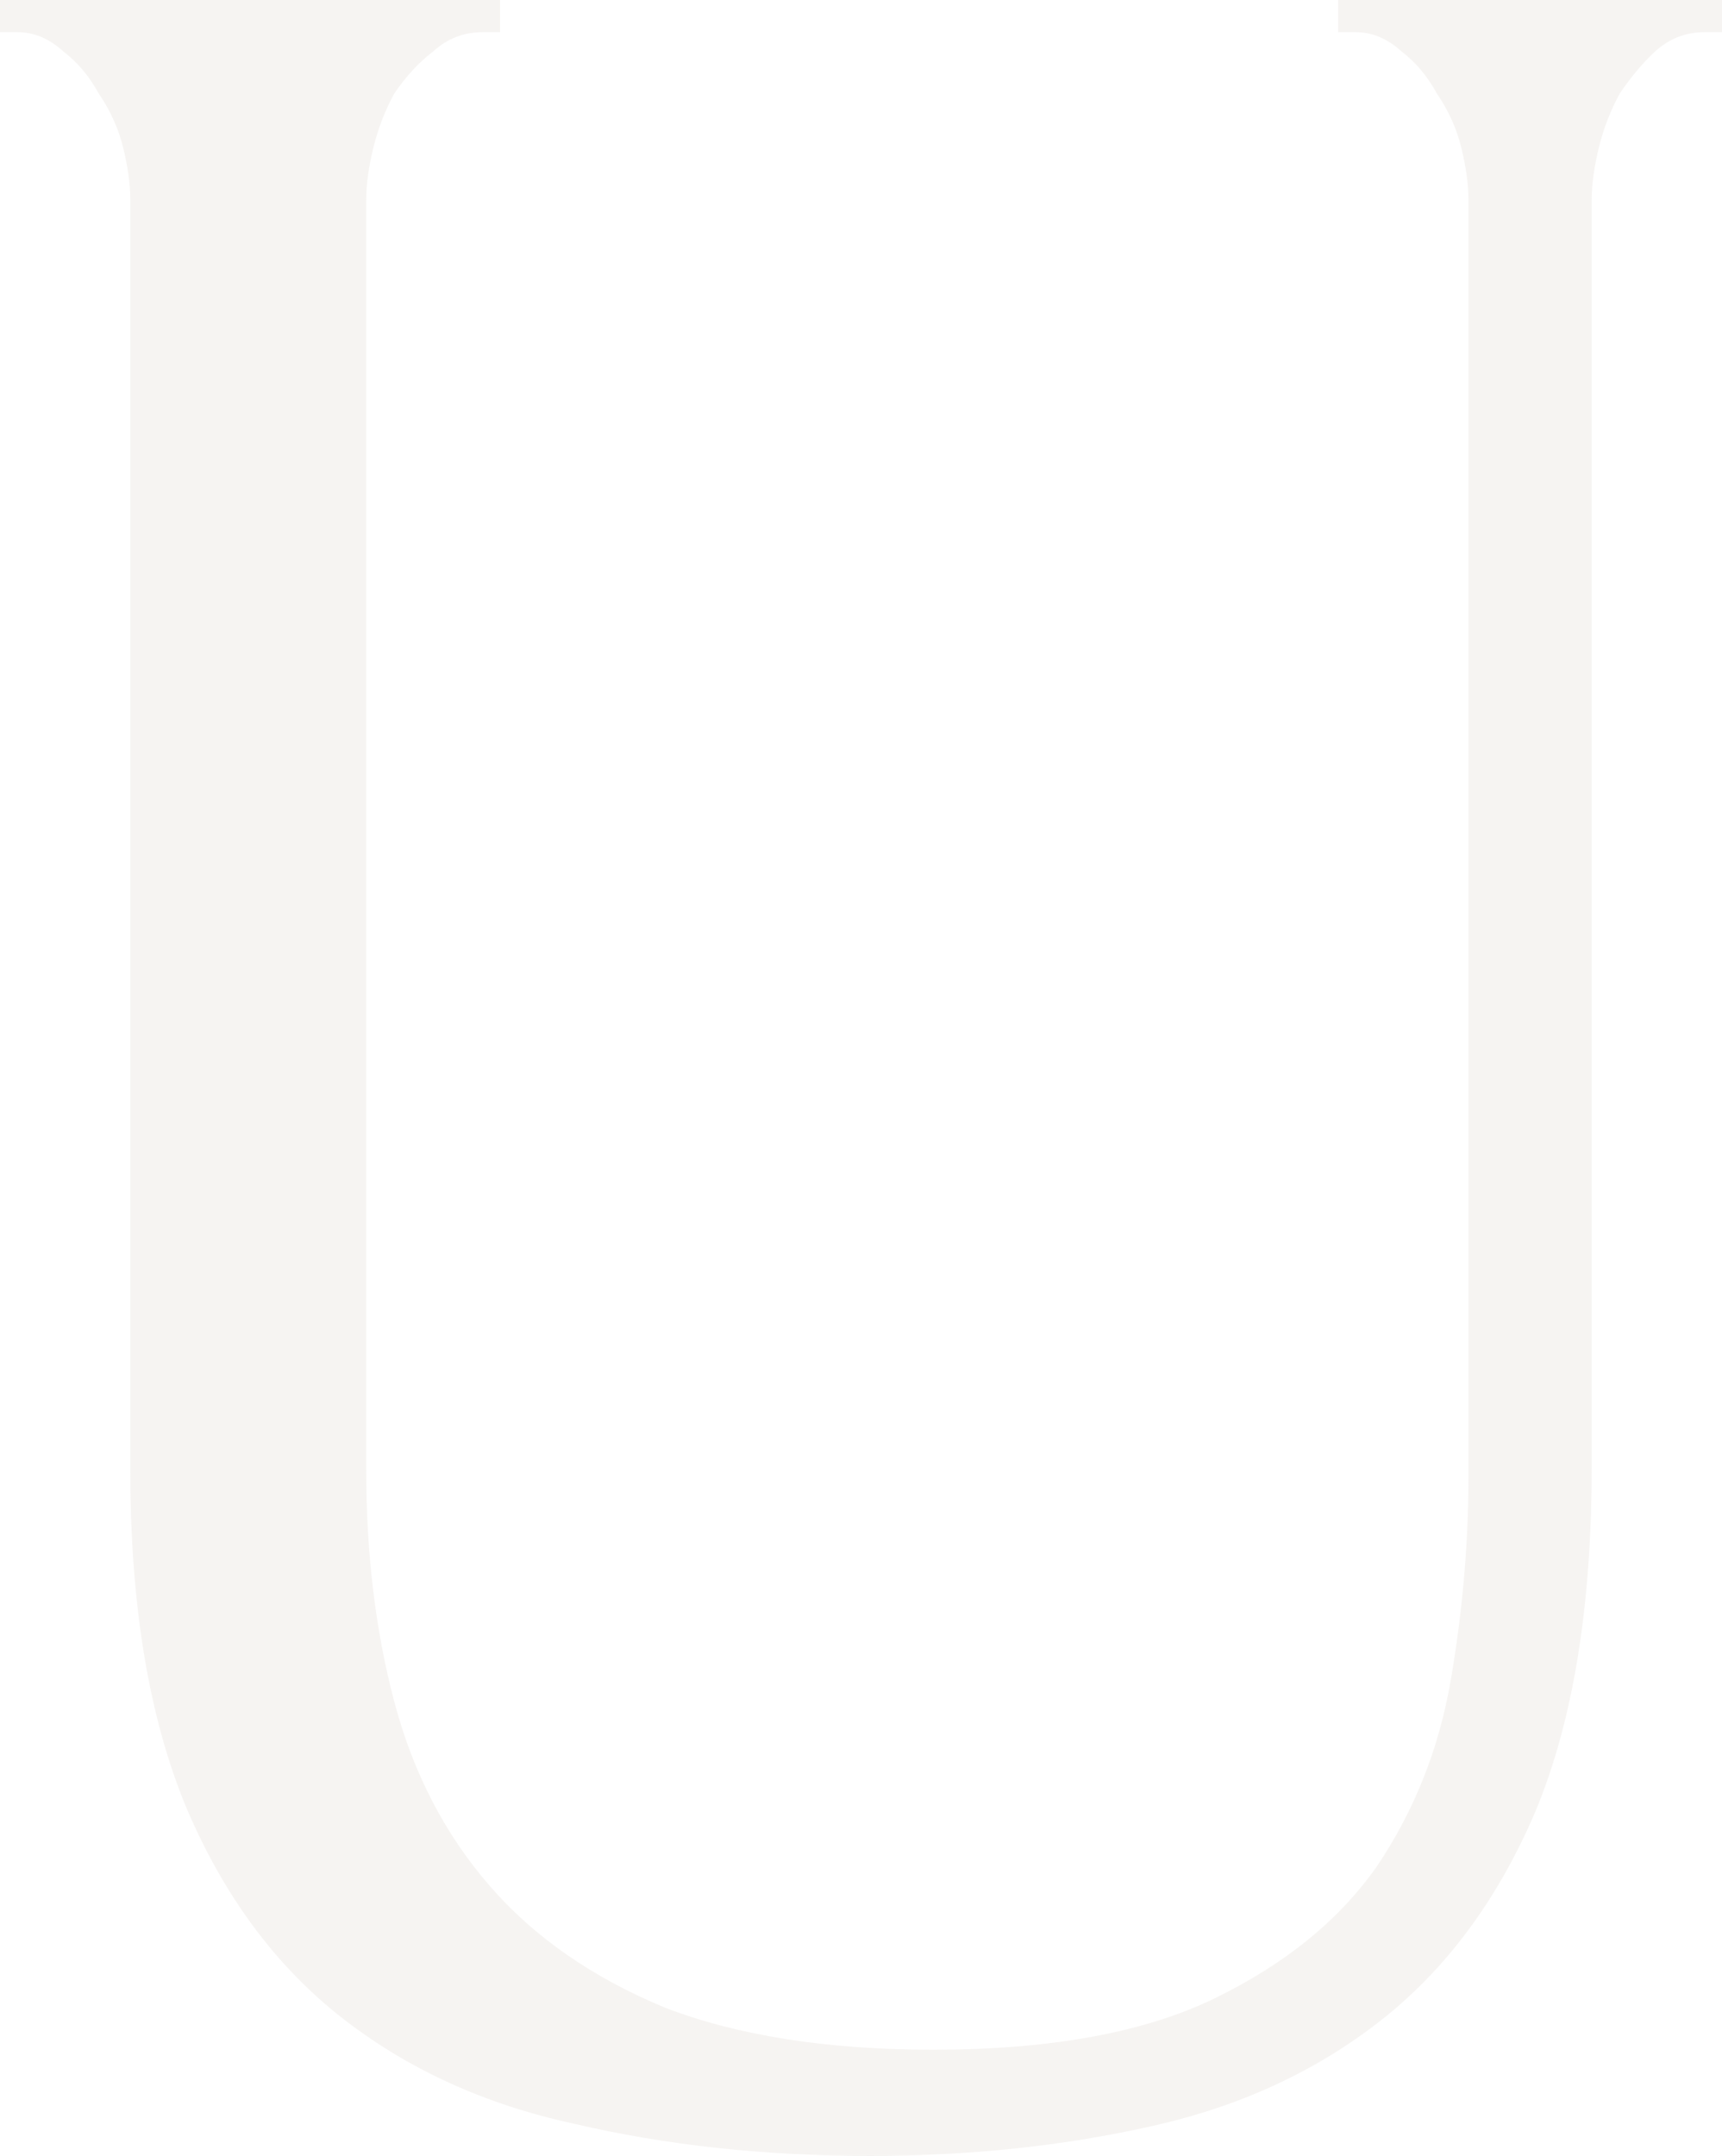 <svg width="485" height="607" viewBox="0 0 485 607" fill="none" xmlns="http://www.w3.org/2000/svg">
<path opacity="0.15" d="M0 0H140.838V9.06H135.879C130.59 9.06 125.961 10.872 121.994 14.495C118.027 17.515 114.39 21.441 111.084 26.273C108.439 31.105 106.455 36.239 105.133 41.675C103.811 47.111 103.149 51.942 103.149 56.17V414.028C103.149 437.584 105.794 459.327 111.084 479.258C116.374 499.19 125.3 516.403 137.863 530.898C150.426 545.394 166.956 556.87 187.454 565.325C207.952 573.177 233.078 577.103 262.832 577.103C295.893 577.103 322.342 572.271 342.178 562.607C362.014 552.944 377.222 540.562 387.802 525.463C398.381 509.759 405.324 492.244 408.63 472.916C411.936 453.589 413.589 434.564 413.589 415.84V56.17C413.589 51.942 412.928 47.111 411.605 41.675C410.283 36.239 407.969 31.105 404.663 26.273C402.018 21.441 398.712 17.515 394.744 14.495C390.777 10.872 386.479 9.06 381.851 9.06H376.892V0H485V9.06H480.041C474.751 9.06 470.123 10.872 466.155 14.495C462.849 17.515 459.543 21.441 456.237 26.273C453.592 31.105 451.609 36.239 450.286 41.675C448.964 47.111 448.303 51.942 448.303 56.17V413.122C448.303 452.381 443.013 484.694 432.434 510.061C421.854 534.824 407.307 554.454 388.793 568.949C370.279 583.445 348.459 593.41 323.333 598.846C298.868 604.282 272.751 607 244.98 607C215.225 607 187.454 603.98 161.667 597.94C136.541 592.505 114.721 582.539 96.207 568.043C77.693 553.548 63.146 533.918 52.566 509.155C41.987 483.788 36.697 452.079 36.697 414.028V56.17C36.697 51.942 36.036 47.111 34.714 41.675C33.391 36.239 31.077 31.105 27.771 26.273C25.126 21.441 21.82 17.515 17.853 14.495C13.886 10.872 9.588 9.06 4.959 9.06H0V0Z" fill="#C7B7AA"/>
</svg>
